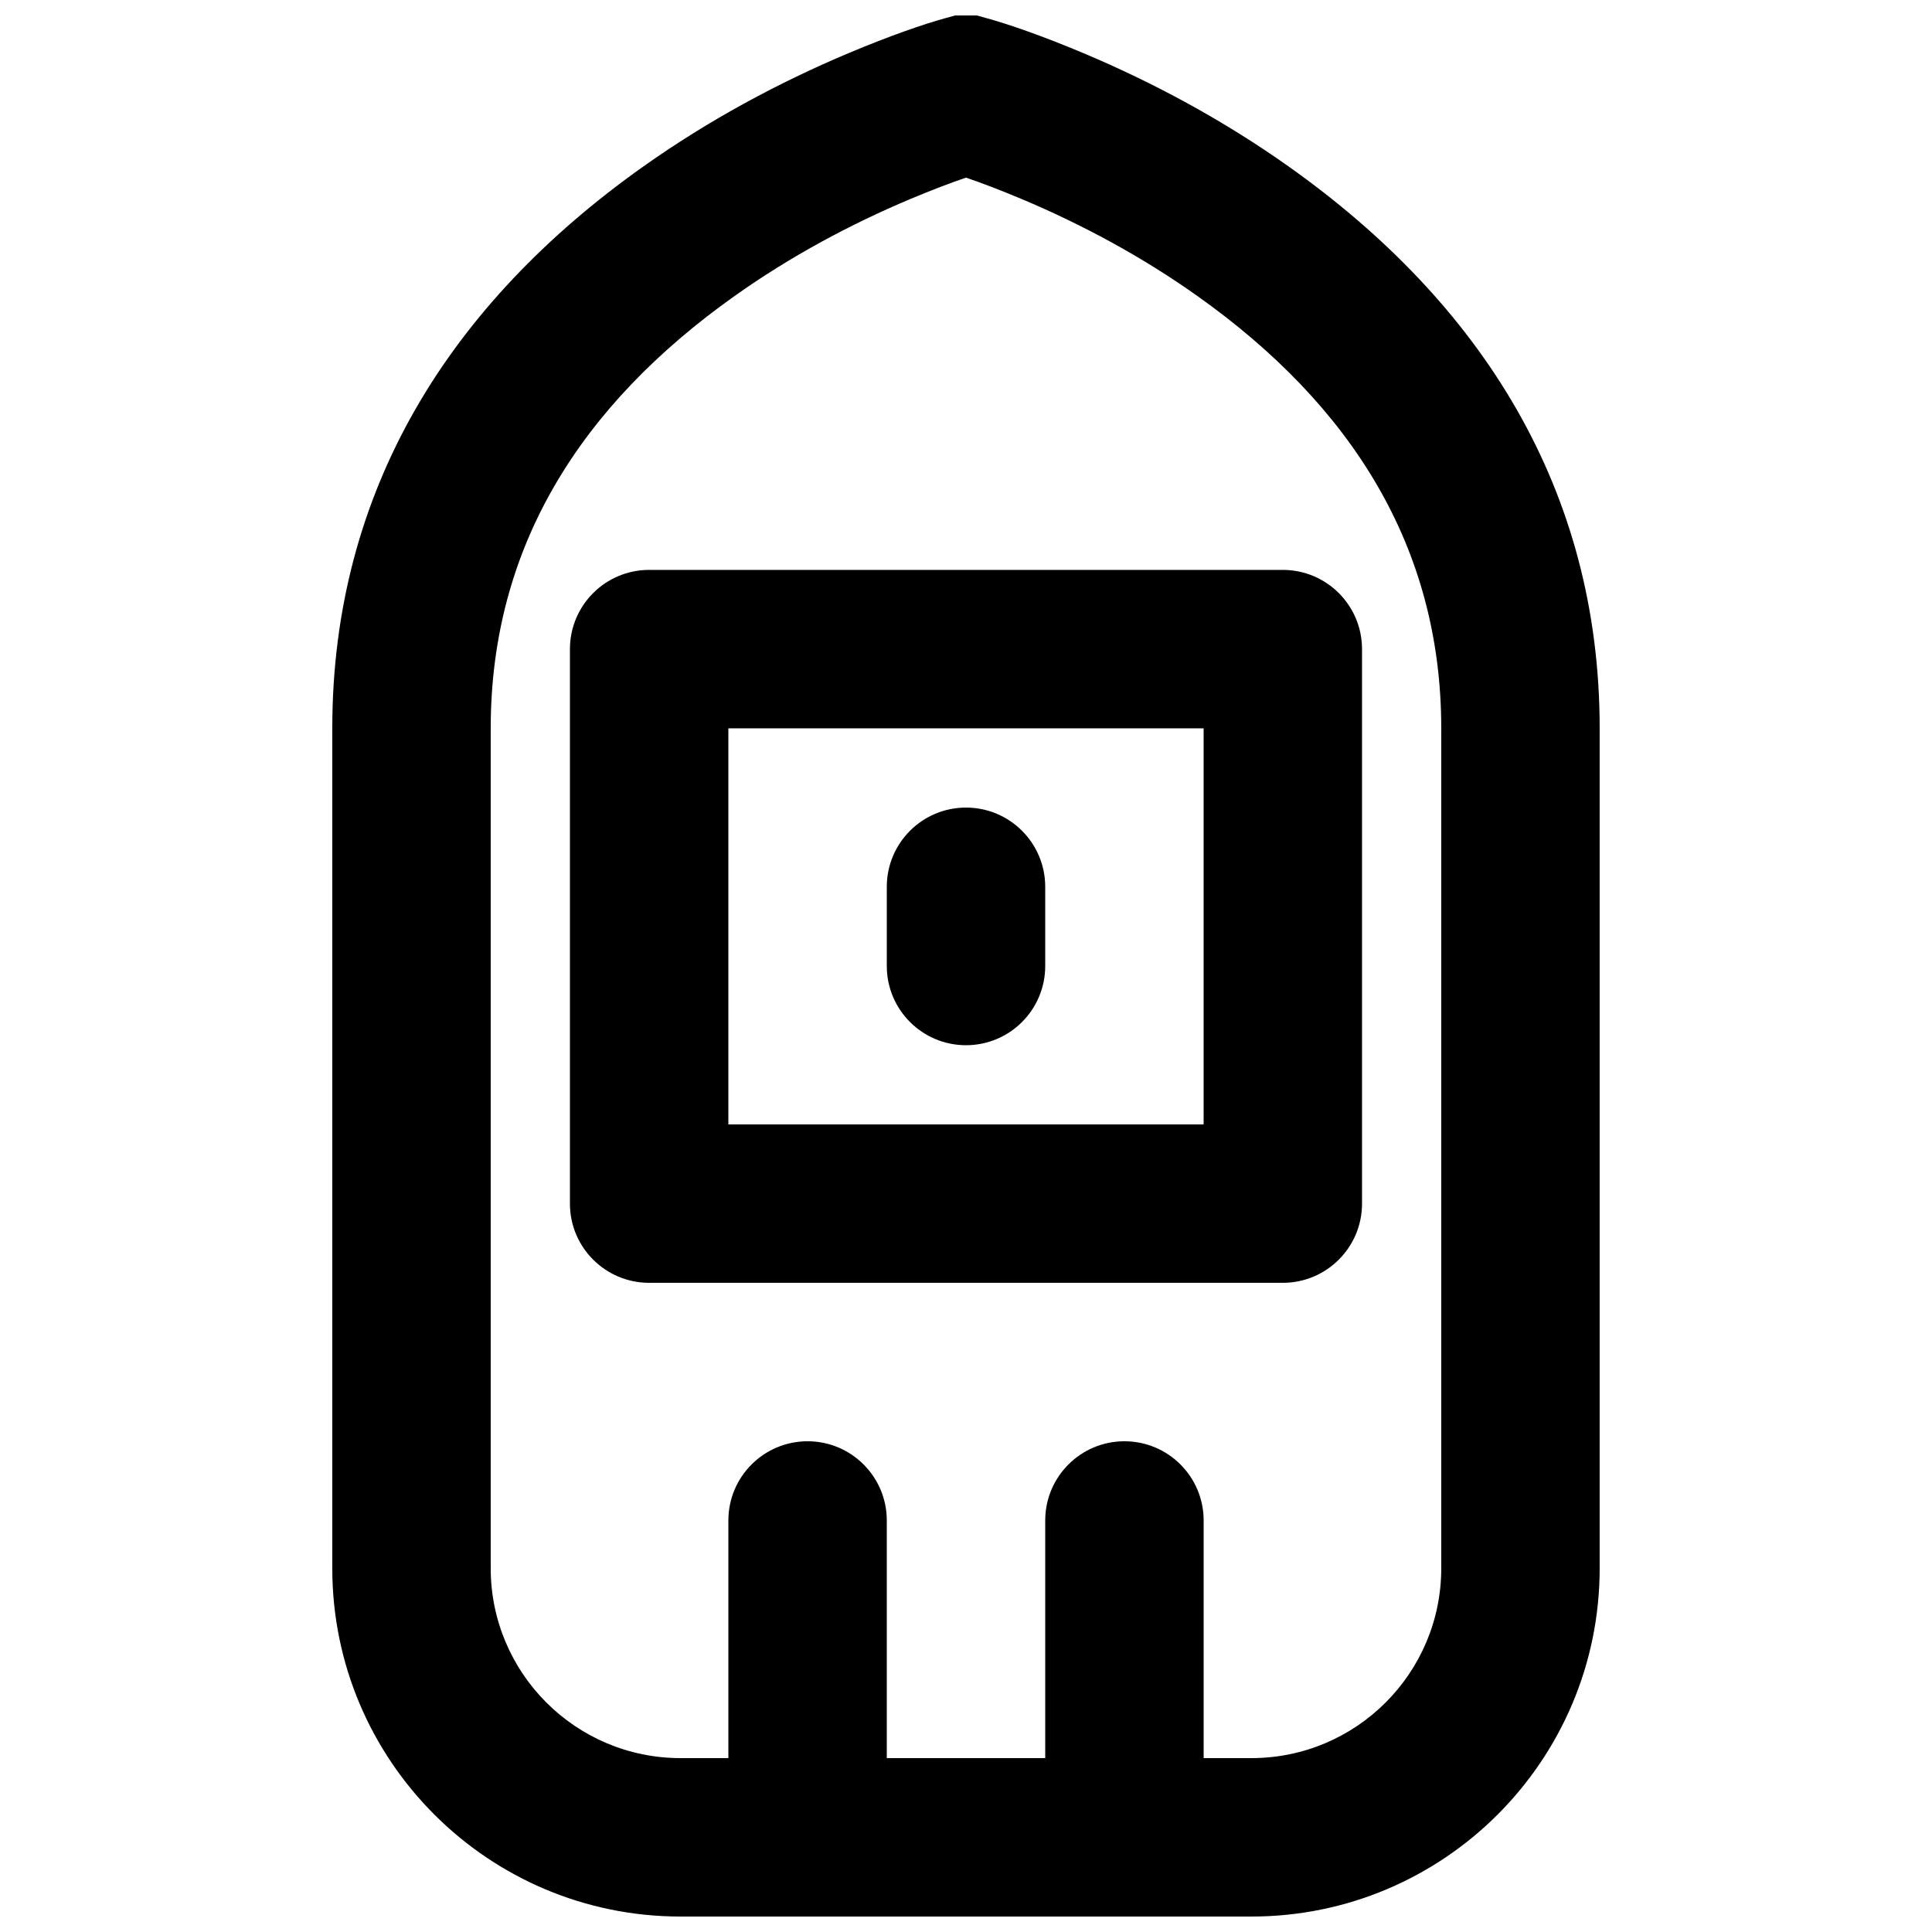 <?xml version="1.0" encoding="UTF-8"?>
<!-- Uploaded to: SVG Repo, www.svgrepo.com, Generator: SVG Repo Mixer Tools -->
<svg width="800px" height="800px" version="1.1" viewBox="144 144 512 512" xmlns="http://www.w3.org/2000/svg">
 <defs>
  <clipPath id="c">
   <path d="m232 148.09h336v503.81h-336z"/>
  </clipPath>
  <clipPath id="b">
   <path d="m337 525h43v126.9h-43z"/>
  </clipPath>
  <clipPath id="a">
   <path d="m420 525h43v126.9h-43z"/>
  </clipPath>
 </defs>
 <g clip-path="url(#c)">
  <path d="m414.81 196.77c15.891 6.691 31.785 15.219 46.508 25.672 40.82 28.973 64.629 66.496 64.629 114.58v222.58c0 27.789-22.527 50.316-50.316 50.316h-151.27c-27.785 0-50.316-22.527-50.316-50.316v-222.58c0-48.082 23.809-85.605 64.629-114.58 14.723-10.453 30.617-18.98 46.508-25.672 5.918-2.492 10.953-4.379 14.816-5.695 3.859 1.316 8.895 3.203 14.812 5.695zm-9.215-47.918-5.598-1.551-5.602 1.551c-5.414 1.496-14.289 4.504-25.508 9.227-18.547 7.809-37.094 17.762-54.516 30.125-51.016 36.211-82.312 85.531-82.312 148.82v222.58c0 50.973 41.328 92.301 92.301 92.301h151.27c50.977 0 92.301-41.328 92.301-92.301v-222.58c0-63.285-31.293-112.61-82.312-148.82-17.422-12.363-35.969-22.316-54.516-30.125-11.219-4.723-20.094-7.731-25.508-9.227z" fill-rule="evenodd"/>
 </g>
 <path d="m316.03 483.96h167.93c11.594 0 20.992-9.398 20.992-20.988v-146.95c0-11.594-9.398-20.992-20.992-20.992h-167.93c-11.594 0-20.992 9.398-20.992 20.992v146.95c0 11.59 9.398 20.988 20.992 20.988zm20.992-146.94h125.95v104.96h-125.95z" fill-rule="evenodd"/>
 <g clip-path="url(#b)">
  <path d="m379.01 630.91v-83.969c0-11.594-9.398-20.992-20.992-20.992s-20.992 9.398-20.992 20.992v83.969c0 11.594 9.398 20.992 20.992 20.992s20.992-9.398 20.992-20.992z" fill-rule="evenodd"/>
 </g>
 <g clip-path="url(#a)">
  <path d="m462.98 630.91v-83.969c0-11.594-9.398-20.992-20.992-20.992s-20.992 9.398-20.992 20.992v83.969c0 11.594 9.398 20.992 20.992 20.992s20.992-9.398 20.992-20.992z" fill-rule="evenodd"/>
 </g>
 <path d="m379.01 379.01v20.992c0 11.594 9.398 20.992 20.992 20.992s20.992-9.398 20.992-20.992v-20.992c0-11.594-9.398-20.992-20.992-20.992s-20.992 9.398-20.992 20.992z" fill-rule="evenodd"/>
</svg>
